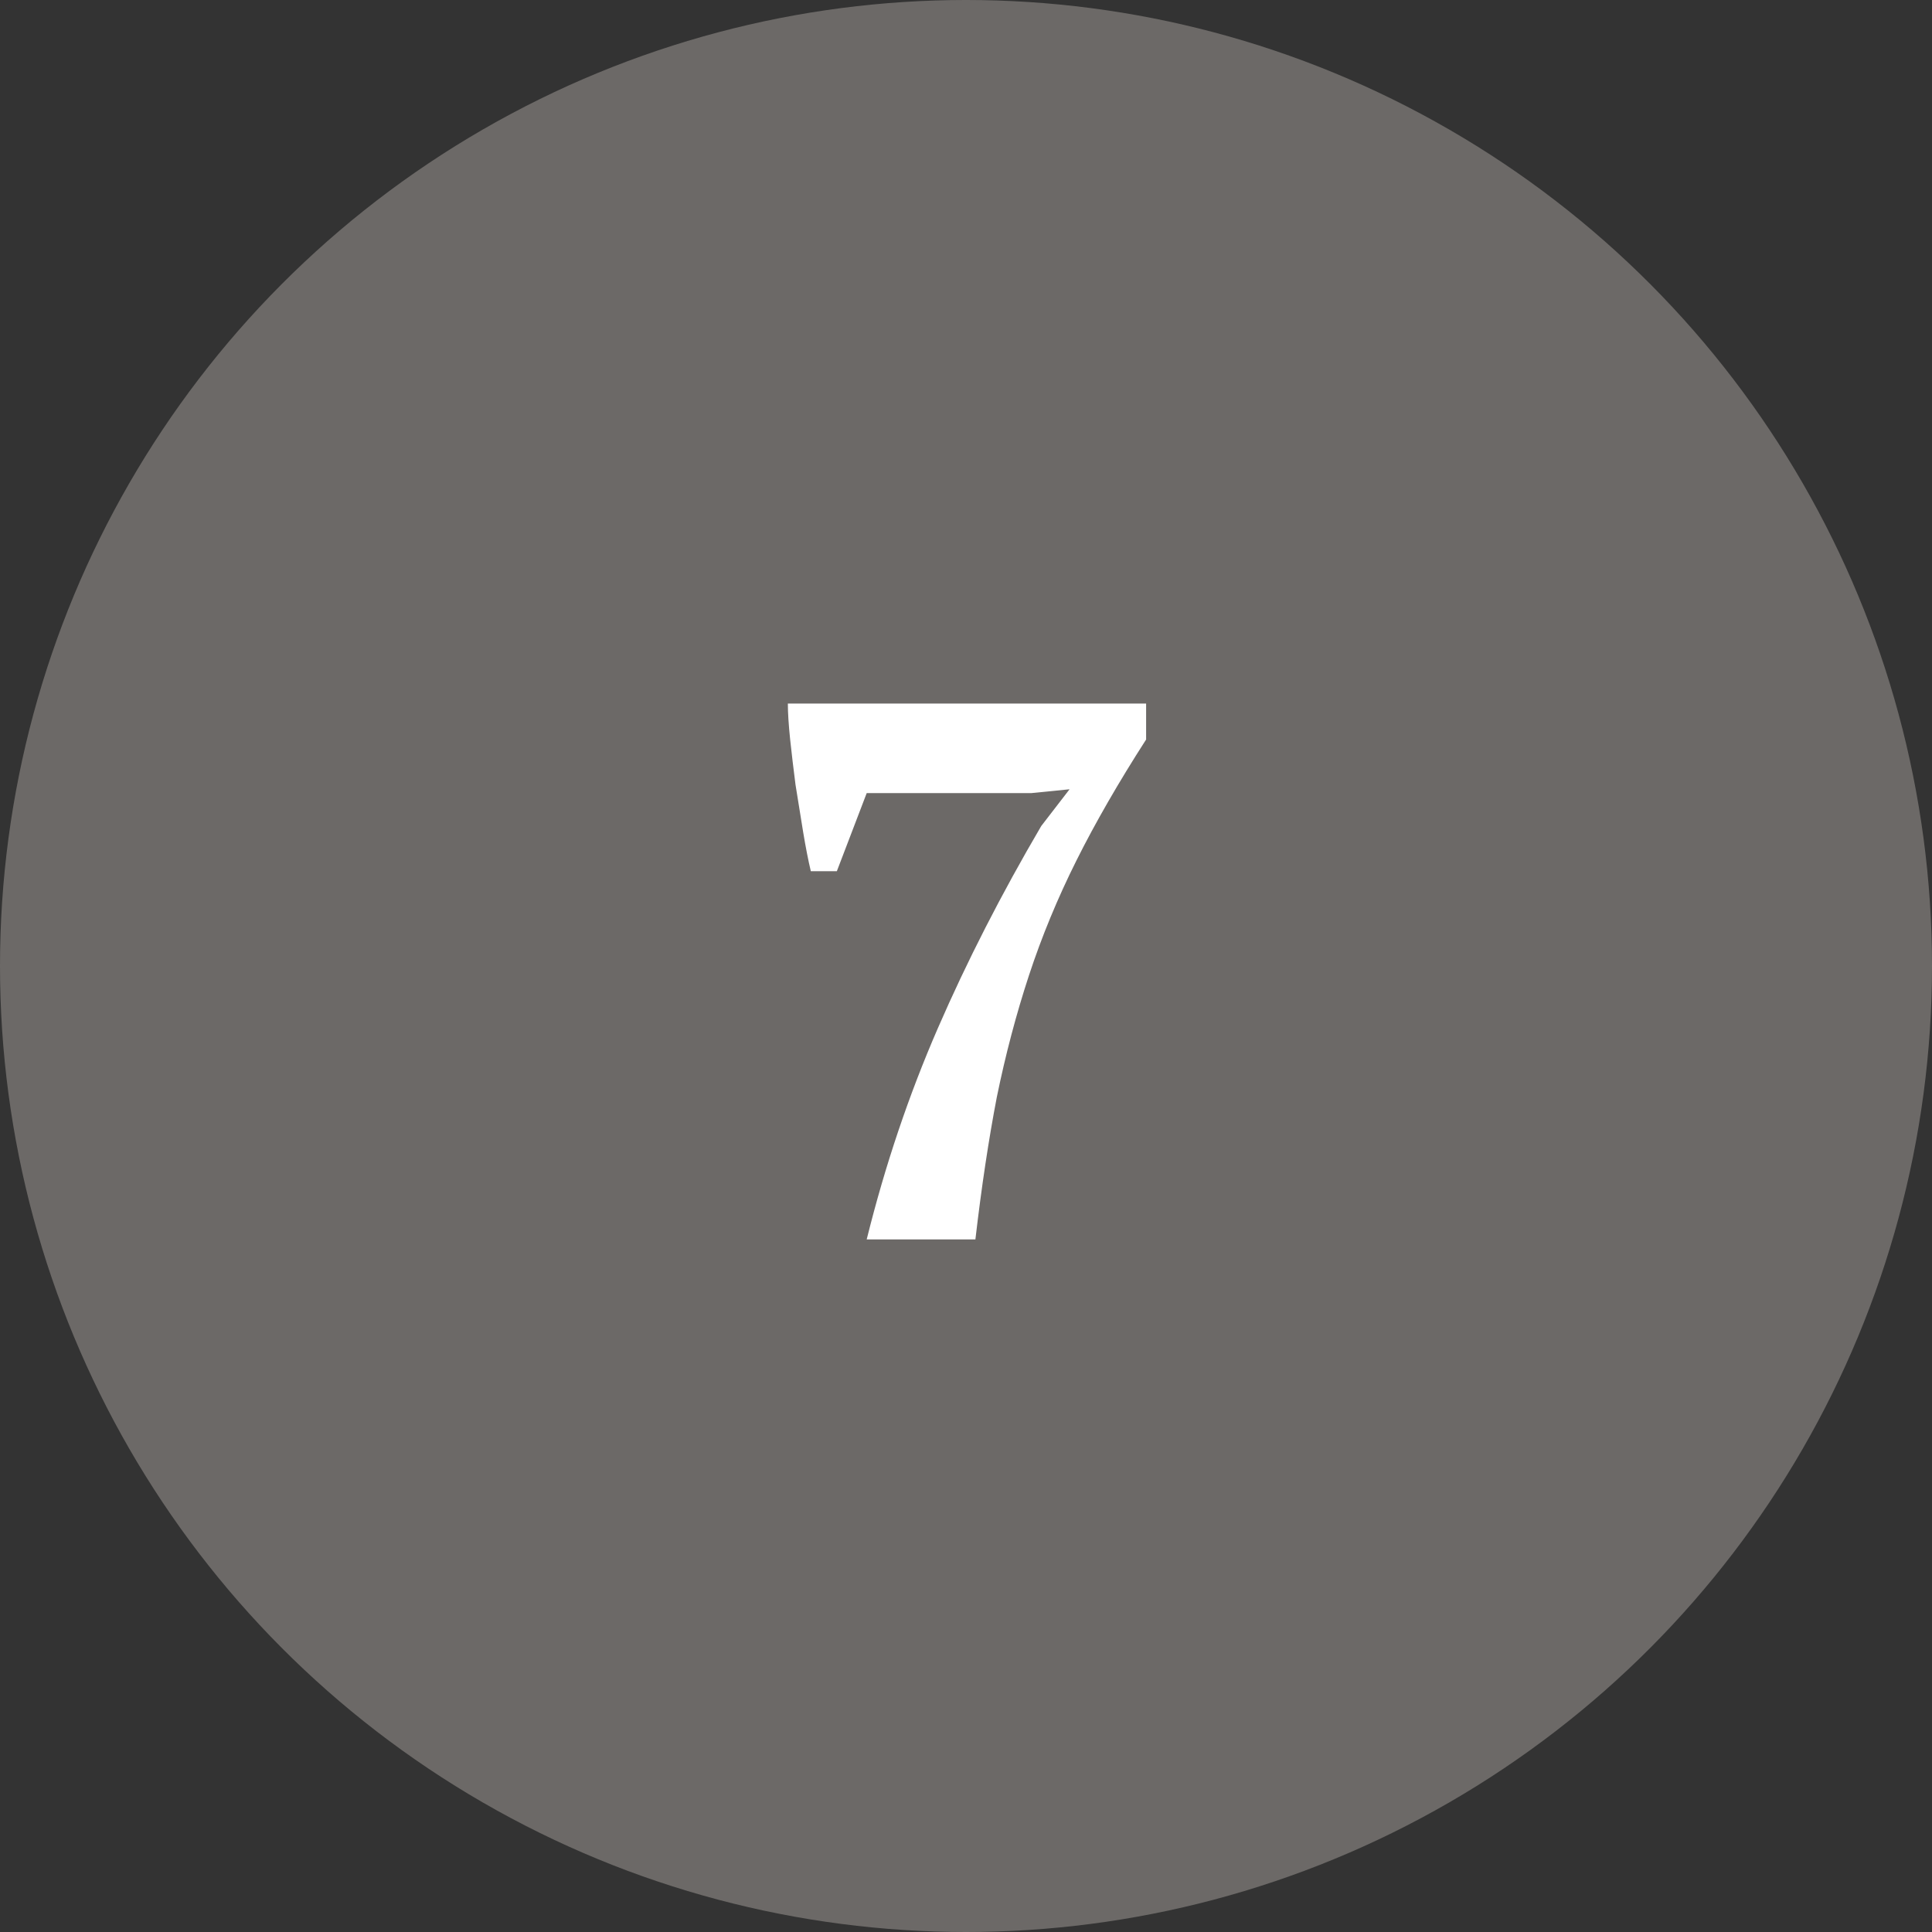 <?xml version="1.0" encoding="UTF-8"?> <svg xmlns="http://www.w3.org/2000/svg" width="106" height="106" viewBox="0 0 106 106" fill="none"><rect x="0" y="0" width="106" height="106" fill="#333333" stroke="none"/> <circle cx="53" cy="53" r="53" fill="#6C6967"></circle> <path d="M45.914 47.798H44.486C44.346 47.21 44.206 46.496 44.066 45.656C43.926 44.788 43.786 43.92 43.646 43.052C43.534 42.184 43.436 41.358 43.352 40.574C43.268 39.762 43.226 39.104 43.226 38.6H62.882V40.574C61.37 42.926 60.096 45.138 59.06 47.21C58.024 49.282 57.156 51.382 56.456 53.51C55.756 55.638 55.168 57.864 54.692 60.188C54.244 62.512 53.852 65.116 53.516 68H47.552C48.56 63.94 49.862 60.076 51.458 56.408C53.054 52.74 54.944 49.044 57.128 45.32L58.682 43.304L56.582 43.514H47.552L45.914 47.798Z" fill="white"></path> </svg> 